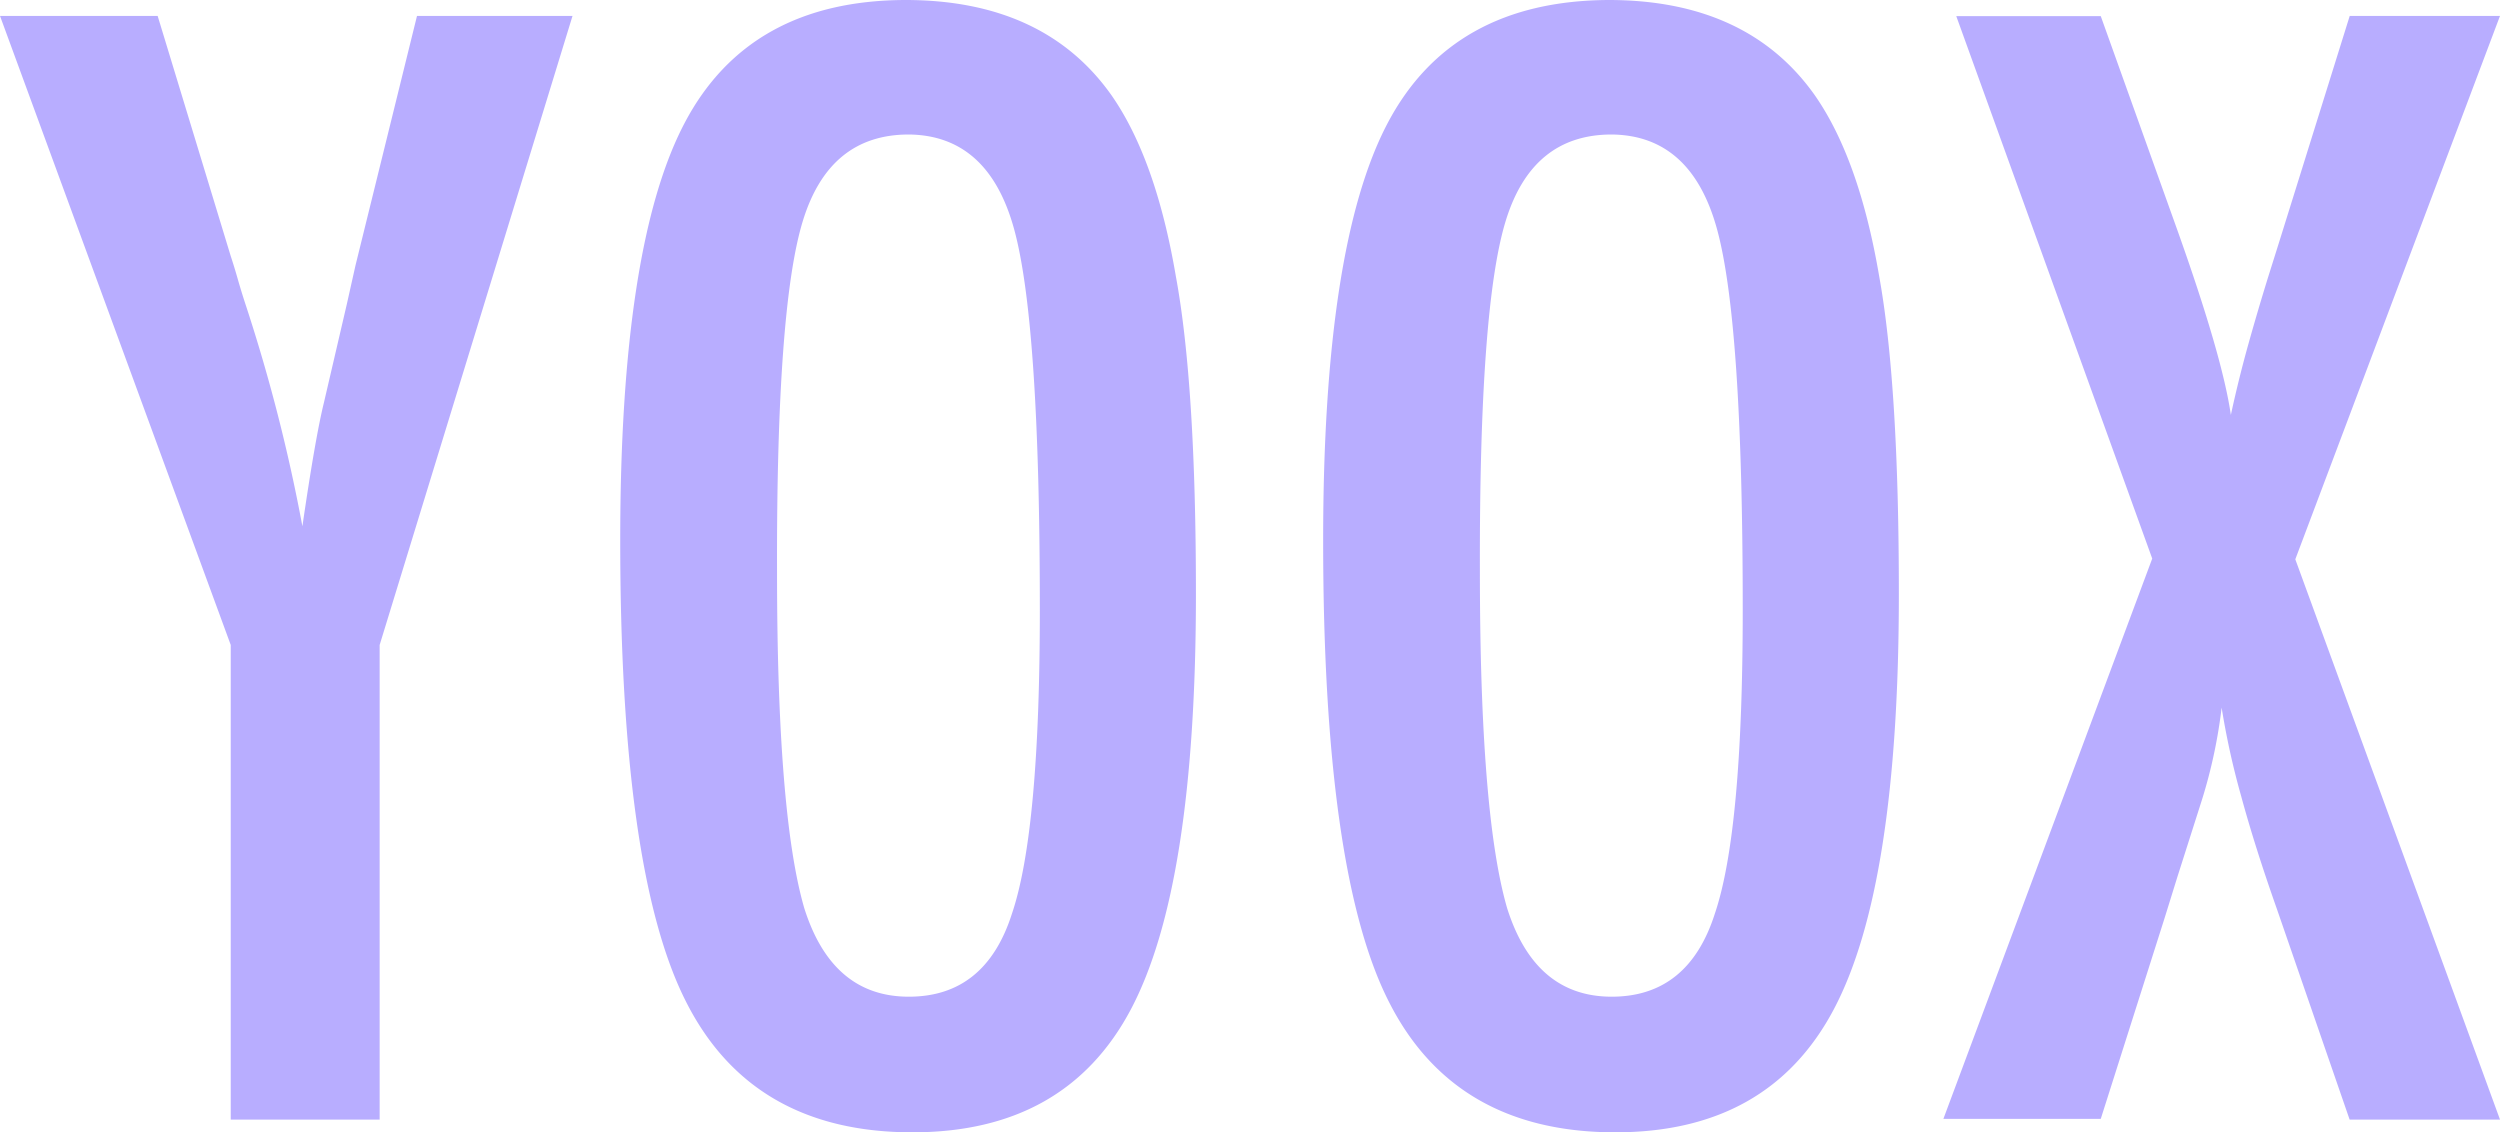 <svg width="786" height="356" xmlns="http://www.w3.org/2000/svg"><g fill="#B8ADFF" fill-rule="nonzero"><path d="M0 5h49.564l22.979 75.52c.744 2.25 1.5 4.722 2.266 7.417.765 2.696 1.67 5.614 2.712 8.756a538.937 538.937 0 0 1 17.553 68.77c2.703-18.573 4.958-31.53 6.766-38.875l7.213-31.01 2.713-12.13L131.106 5H180l-60.638 197.776V352h-46.82V202.776L0 5ZM376 186.716c0 61.336-6.824 104.889-20.473 130.66-13.648 25.77-36.544 38.645-68.688 38.624-33.76 0-57.537-13.81-71.335-41.429C201.834 287.377 195 239.13 195 169.826c0-61.782 6.75-105.505 20.25-131.17C228.748 12.992 251.867.106 284.606 0c29.104 0 50.714 9.975 64.83 29.924 9.311 13.342 16.061 32.315 20.249 56.917 4.21 22.796 6.314 56.088 6.314 99.875Zm-49.077 4.94c0-60.146-2.7-100.035-8.1-119.666-5.4-19.63-16.433-29.53-33.1-29.7-16.667 0-27.775 9.071-33.323 27.215-5.549 18.143-8.249 54.887-8.1 110.232 0 50.84 2.849 86.086 8.546 105.739 5.846 18.59 16.805 27.884 32.877 27.884 16.072 0 26.882-8.7 32.431-26.1 5.846-17.23 8.77-49.098 8.77-95.604ZM597 186.716c0 61.336-6.825 104.889-20.476 130.66-13.65 25.77-36.551 38.645-68.7 38.624-33.766 0-57.548-13.81-71.348-41.429C422.826 287.42 416 239.203 416 169.921c0-61.781 6.751-105.505 20.253-131.17C449.755 13.088 472.91.17 505.719 0c29.108 0 50.722 9.975 64.84 29.924 9.314 13.342 16.065 32.315 20.254 56.917 4.125 22.796 6.187 56.088 6.187 99.875Zm-49.085 4.94c0-60.146-2.7-100.035-8.101-119.666-5.401-19.63-16.437-29.53-33.107-29.7-16.67 0-27.78 9.071-33.33 27.215-5.549 18.143-8.25 54.887-8.1 110.232 0 50.84 2.849 86.086 8.547 105.739 5.848 18.59 16.809 27.884 32.883 27.884 16.075 0 26.887-8.7 32.437-26.1 5.847-17.23 8.77-49.098 8.77-95.604ZM615.046 5.064h45.43L684.53 72.26c9.451 26.505 15.07 45.902 16.853 58.189a388.242 388.242 0 0 1 5.512-22.283 782.524 782.524 0 0 1 6.372-21.582l3.185-10.122L738.754 5H786l-64.355 170.842L786 352h-47.278l-22.811-66.051c-4.652-13.179-8.4-25.01-11.246-35.493a244.452 244.452 0 0 1-6.18-27.98 160.666 160.666 0 0 1-6.086 28.649l-7.87 24.701-4.045 13.02-20.007 62.931H611l65.66-176.158L615.047 5.064Z"/></g></svg>